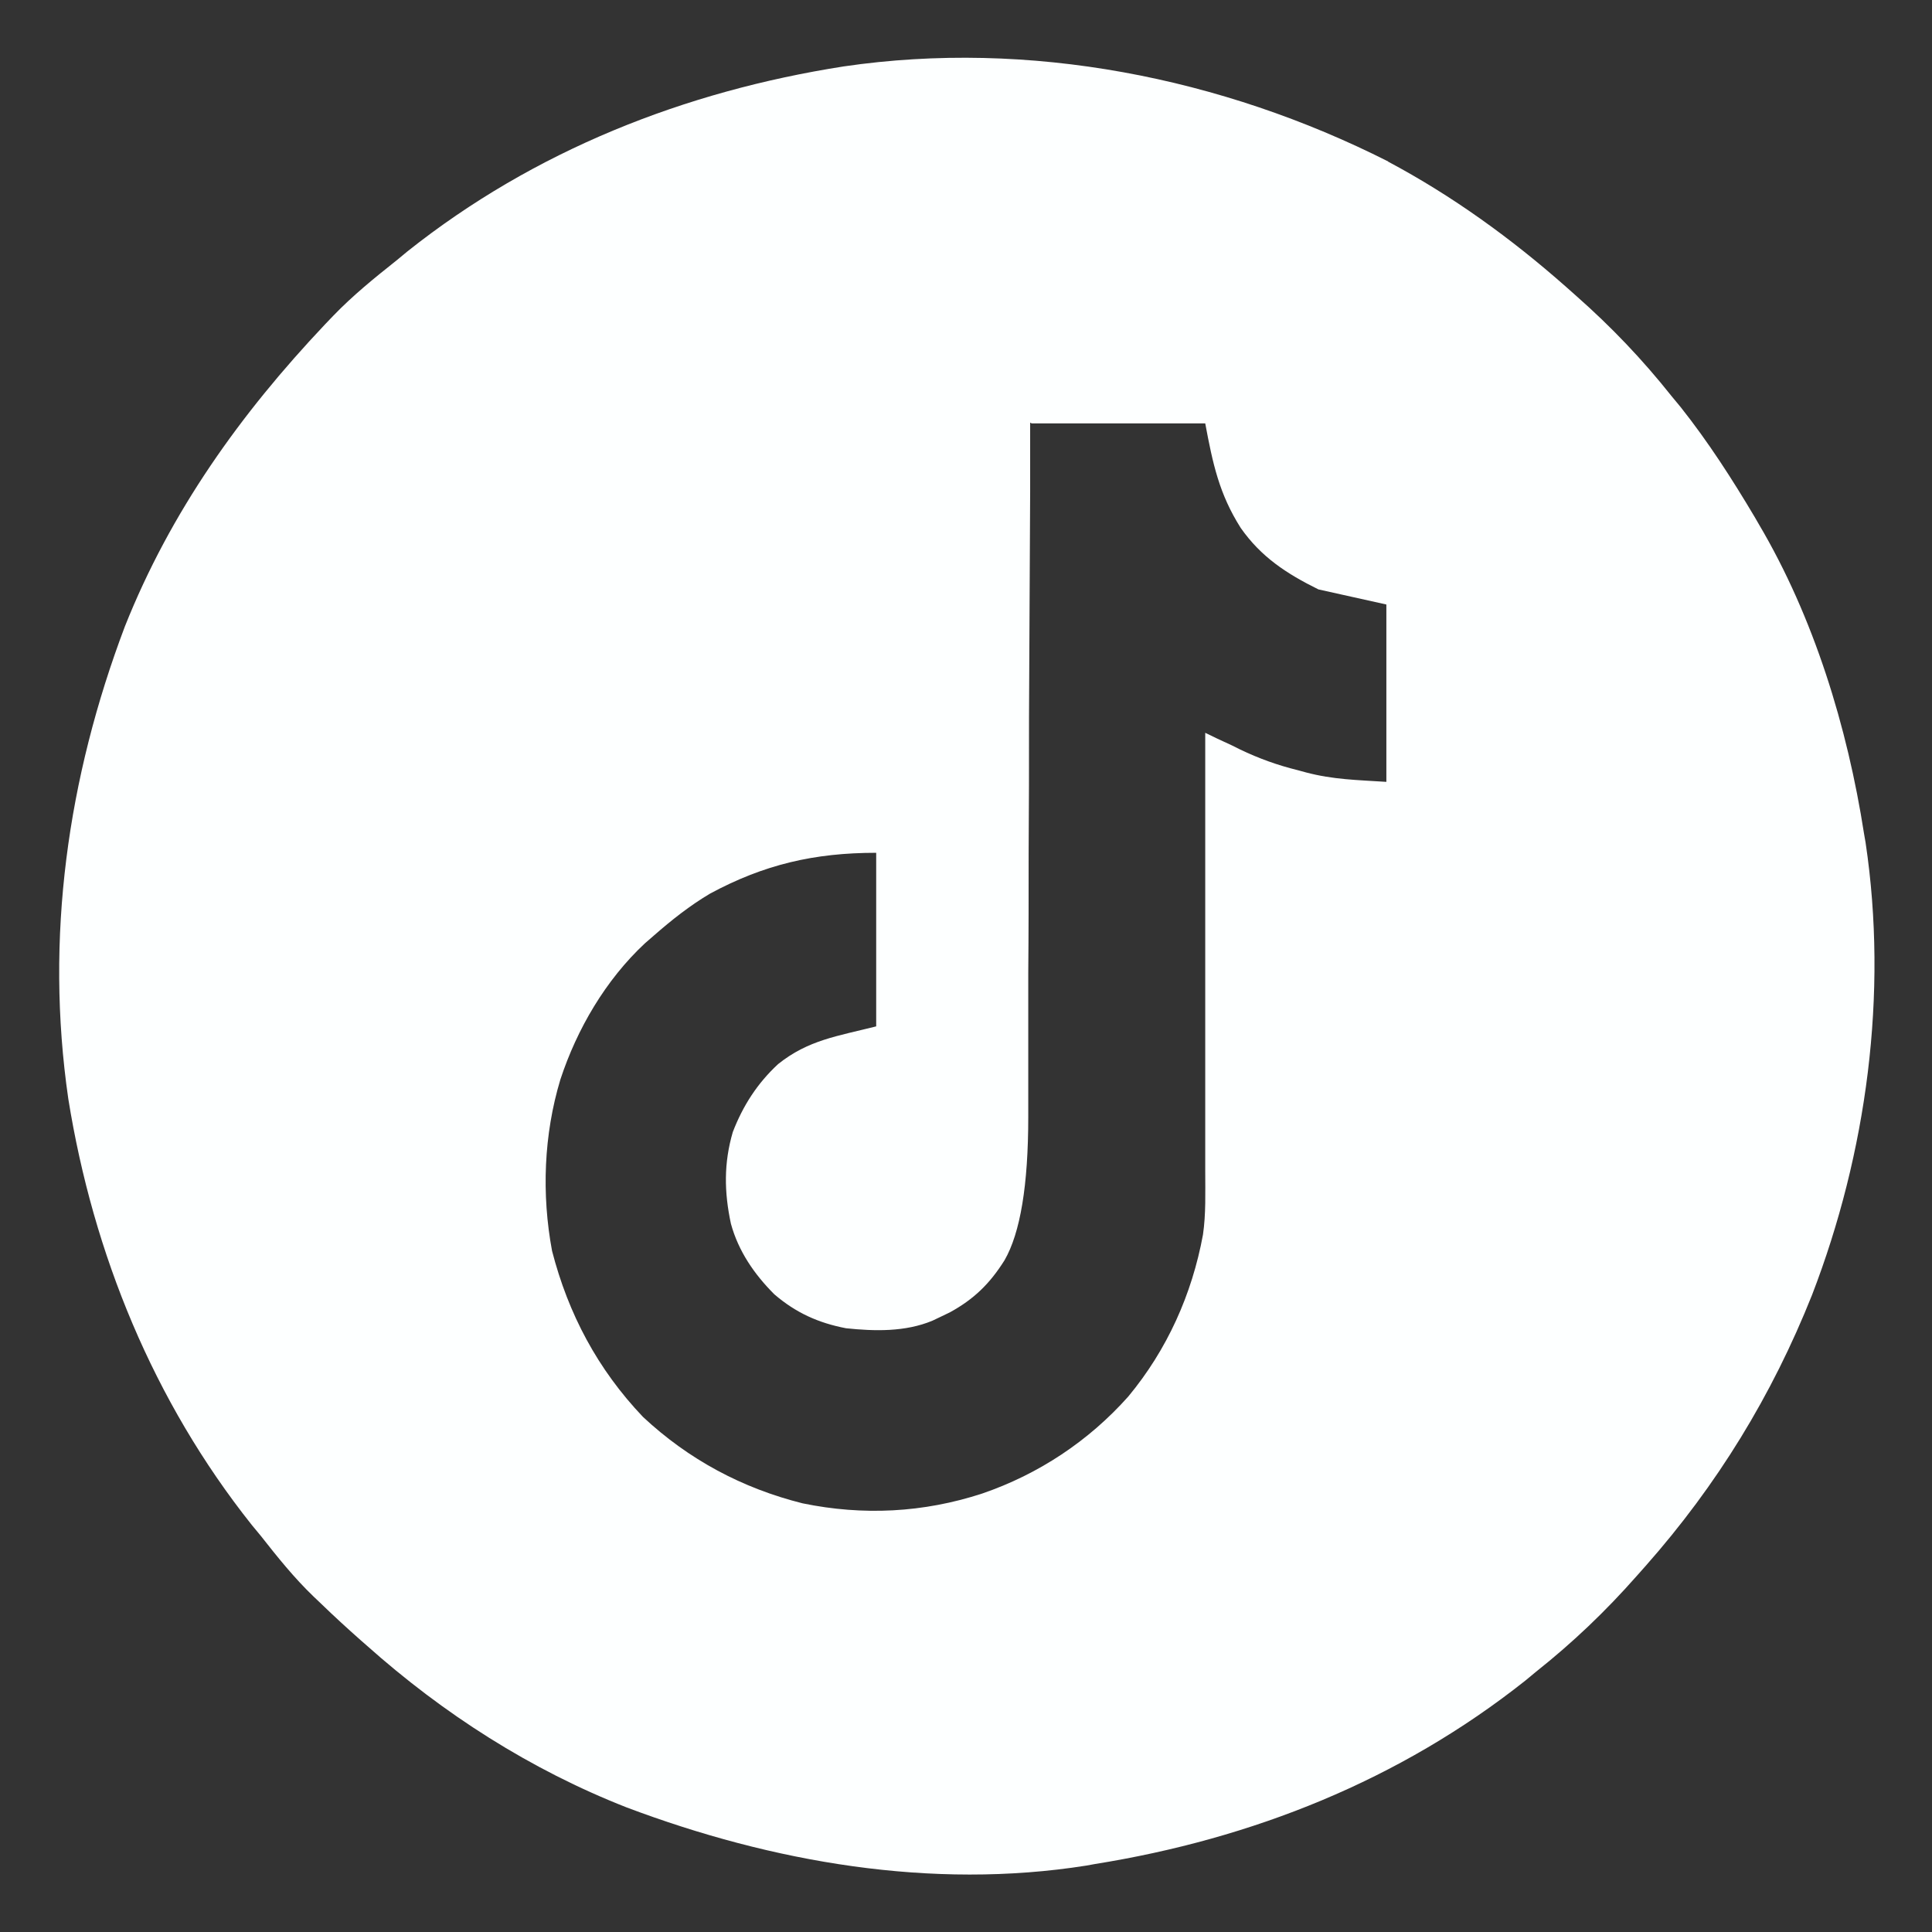 <?xml version="1.0" encoding="UTF-8"?>
<svg id="Layer_1" xmlns="http://www.w3.org/2000/svg" version="1.1" viewBox="0 0 512 512">
  <rect x="0" y="0" width="512" height="512" fill="#333333" stroke="none"/>
  <!-- Generator: Adobe Illustrator 29.2.0, SVG Export Plug-In . SVG Version: 2.1.0 Build 108)  -->
  <defs>
    <style>
      .st0 {
        fill: #fdffff;
      }
    </style>
  </defs>
  <path class="st0" d="M367.8,42.8c17.1,9.1,32.7,20.4,47.2,33.2l2.7,2.4c9.3,8.2,17.6,16.9,25.3,26.6l2.4,2.9c7.3,9.2,13.6,19,19.6,29.1l1.1,1.9c14.6,24.7,23.5,53.8,27.9,82.1l.4,2.3c6,40.1.3,82.3-14.2,119.9-10.6,26.6-25.1,50.3-44.1,71.8l-2.4,2.7c-8.2,9.3-16.9,17.6-26.6,25.3l-2.9,2.4c-33.3,26.4-72.3,41.9-114.1,48.6l-2.2.4c-41.1,6.5-83.3-.9-121.8-15.4-25.5-10-48.6-24.8-69-43l-1.6-1.4c-3.5-3.1-7-6.3-10.4-9.6l-2-1.9c-5.2-5-9.6-10.5-14-16.1l-2.4-2.9c-26-32.7-42-71.8-48.6-112.9-6.2-42.7-.2-85,15-125.2,12.1-30.4,30.6-56.3,53-80l2.2-2.3c5.2-5.4,11-10.1,16.8-14.7l2.9-2.4c33.6-26.7,73.4-42.4,115.6-49,49.1-7.2,100.2,2.9,144.3,25.2M273,112v18.3c-.1,19.9-.2,39.8-.3,59.7,0,12.1,0,24.1-.1,36.2,0,10.5,0,21.1-.1,31.6,0,5.6,0,11.1,0,16.7,0,5.2,0,10.5,0,15.7,0,1.9,0,3.8,0,5.8q0,27.1-6.3,38c-3.9,6.2-8.1,10.3-14.5,13.8l-2.5,1.2-2.1,1c-7.2,3-15.3,2.8-22.9,2-7.3-1.4-13.3-4.1-19-9-5.3-5.3-9.5-11.4-11.5-18.7-1.8-8.4-1.9-16.1.5-24.3,2.7-7,6.5-12.9,12-18,8-6.4,15.7-7.4,26-10v-46c-16.4,0-29.7,3.1-44,10.8-5.4,3.2-10.2,7-15,11.2l-2.3,2c-10.4,9.7-18,22.7-22.4,36.1-4.4,14.6-5,30.4-2.2,45.4,4.3,16.7,12.1,31.4,24.1,44,12.1,11.3,26.3,18.9,42.3,22.9,16,3.3,32,2.5,47.6-2.6,14.9-5.1,28.2-13.9,38.7-25.7,10.3-12.4,16.9-27.1,19.8-42.9.8-5.5.6-11.1.6-16.7v-3.8c0-3.4,0-6.9,0-10.3,0-3.6,0-7.2,0-10.8,0-6.8,0-13.6,0-20.4,0-7.7,0-15.5,0-23.2,0-15.9,0-31.9,0-47.8l3.1,1.5,4.1,1.9,2,1c5,2.4,10,4.2,15.3,5.5l2.2.6c7.2,1.9,13.5,2,21.3,2.5v-47l-18-4c-8.5-4.2-15.2-8.6-20.6-16.3-5.7-9-7.4-17-9.4-27.7h-46Z"/>
</svg>